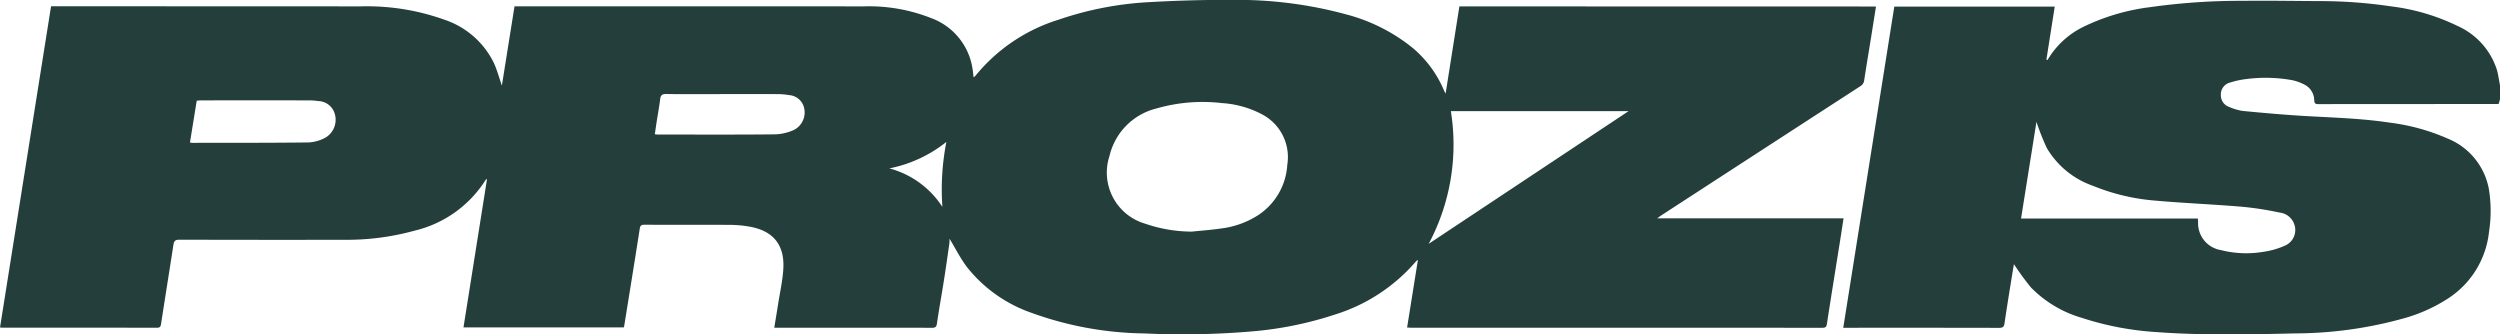 <svg id="Group_50674" data-name="Group 50674" xmlns="http://www.w3.org/2000/svg" width="236" height="31.568" viewBox="0 0 236 31.568">
  <path id="Path_4671" data-name="Path 4671" d="M2879.02-1220.078v1.334l-.122.424a1.385,1.385,0,0,1-.144.018q-8.456,0-16.912.008c-.292,0-.346-.12-.358-.37a1.678,1.678,0,0,0-.946-1.482,4.55,4.55,0,0,0-1.1-.4,14.057,14.057,0,0,0-4.342-.116,7.994,7.994,0,0,0-1.566.337,1.139,1.139,0,0,0-.86,1.139,1.165,1.165,0,0,0,.818,1.173,5.015,5.015,0,0,0,1.276.367c1.915.183,3.832.355,5.752.469,2.719.161,5.444.224,8.143.639a19.458,19.458,0,0,1,5.429,1.5,6.381,6.381,0,0,1,3.873,4.717,12.707,12.707,0,0,1,.025,4.06,8.566,8.566,0,0,1-3.8,6.27,15.08,15.08,0,0,1-4.126,1.886,38.58,38.58,0,0,1-10.315,1.456c-4.375.1-8.754.2-13.126-.123a28.217,28.217,0,0,1-7.079-1.346,11,11,0,0,1-4.8-2.87,24.753,24.753,0,0,1-1.6-2.194c-.008.038-.039.173-.062.31-.281,1.754-.574,3.507-.829,5.265-.052.362-.187.434-.52.434q-7.119-.014-14.238-.007h-.468l4.819-30.318h15.145c-.265,1.687-.526,3.349-.787,5.01l.1.032c.02-.031.042-.062.061-.094a8,8,0,0,1,3.282-3.015,20,20,0,0,1,6.331-1.879,60.644,60.644,0,0,1,8.734-.6c2.424-.029,4.849.013,7.274.025a46.186,46.186,0,0,1,6.773.5,19.8,19.8,0,0,1,6.295,1.865,6.78,6.78,0,0,1,3.7,4.2C2878.865-1221,2878.928-1220.537,2879.02-1220.078Zm-45.213,12.587H2850.5c.009.13.015.22.021.31a2.57,2.57,0,0,0,2.146,2.666,9.709,9.709,0,0,0,4.014.164,7.524,7.524,0,0,0,2.056-.592,1.6,1.6,0,0,0,.861-2.011,1.648,1.648,0,0,0-1.374-1.1,30.89,30.89,0,0,0-3.56-.551c-2.739-.229-5.488-.34-8.225-.582a19.606,19.606,0,0,1-5.857-1.4,8.151,8.151,0,0,1-4.342-3.561,21.911,21.911,0,0,1-.978-2.474Z" transform="translate(-2643.02 1228.122)" fill="#243f3b"/>
  <path id="Path_4672" data-name="Path 4672" d="M782.916-1228.236c-.152.959-.3,1.874-.443,2.788-.225,1.393-.459,2.784-.672,4.178a.73.73,0,0,1-.362.557q-9.376,6.076-18.744,12.165c-.116.075-.225.159-.433.307h17.591c-.12.782-.23,1.516-.347,2.247-.411,2.58-.831,5.159-1.227,7.741-.046.3-.167.345-.429.345q-19.39-.008-38.78-.005c-.116,0-.231-.011-.418-.021l1.021-6.379a1.223,1.223,0,0,0-.174.128,16.539,16.539,0,0,1-7.681,5.035,33.918,33.918,0,0,1-7.792,1.583,76.81,76.81,0,0,1-10.172.193,32.259,32.259,0,0,1-10.615-1.93,13.349,13.349,0,0,1-6.163-4.37c-.617-.832-1.089-1.771-1.614-2.64a4.187,4.187,0,0,1-.023.468c-.165,1.151-.327,2.3-.508,3.45-.216,1.368-.463,2.73-.664,4.1-.049.332-.18.391-.477.389-2.924-.009-5.847-.006-8.771-.006h-6.106c.123-.752.244-1.467.355-2.182.175-1.122.431-2.241.5-3.37.132-2.3-.974-3.618-3.246-4a11.038,11.038,0,0,0-1.758-.157c-2.7-.016-5.4,0-8.1-.012-.282,0-.4.056-.449.37-.478,3.072-.978,6.141-1.472,9.21a1.008,1.008,0,0,1-.034.108H649.575l2.222-14c-.068.028-.1.03-.111.047a10.9,10.9,0,0,1-6.682,4.812,24.04,24.04,0,0,1-6.717.873q-7.768.014-15.535-.008c-.4,0-.506.131-.56.488-.381,2.492-.786,4.981-1.167,7.473-.04.262-.121.35-.389.35q-7.276-.011-14.552-.006c-.064,0-.128-.008-.261-.018l4.819-30.321h.454q14.375,0,28.75.008a21.679,21.679,0,0,1,7.909,1.251,8.013,8.013,0,0,1,4.677,4.067c.315.681.509,1.419.767,2.158l1.194-7.483h.446q16.263,0,32.526.007a15.912,15.912,0,0,1,6.342,1.1,6.05,6.05,0,0,1,3.871,4.5c.036.179.064.36.088.541s.036.337.058.543a.681.681,0,0,0,.159-.106,16.339,16.339,0,0,1,7.89-5.328,31.4,31.4,0,0,1,8.534-1.651c2.588-.146,5.184-.224,7.776-.209a39.268,39.268,0,0,1,10.876,1.381,16.713,16.713,0,0,1,6.131,3.078,10.6,10.6,0,0,1,3.043,4.081c.029.069.068.135.154.306l1.3-8.234Zm-64.59,21.25c.975-.1,1.955-.169,2.922-.317a8.281,8.281,0,0,0,3.458-1.312,6.124,6.124,0,0,0,2.637-4.685,4.549,4.549,0,0,0-2.428-4.778,9.317,9.317,0,0,0-3.754-1.041,15.688,15.688,0,0,0-6.18.512,6.036,6.036,0,0,0-4.416,4.459,5.024,5.024,0,0,0,3.355,6.412A13.6,13.6,0,0,0,718.327-1206.986Zm22.365,1.153,18.873-12.529H742.782A19.891,19.891,0,0,1,740.691-1205.833ZM623.754-1215.4a1.653,1.653,0,0,0,.222.034c3.668-.005,7.337.007,11-.039a3.729,3.729,0,0,0,1.594-.467,1.962,1.962,0,0,0,.868-2.182,1.666,1.666,0,0,0-1.576-1.256,6.311,6.311,0,0,0-.861-.064q-5.07-.007-10.141,0c-.151,0-.3.017-.466.027Zm43.881-.778c.131.013.219.028.308.028,3.694,0,7.388.02,11.082-.018a4.627,4.627,0,0,0,1.766-.427,1.855,1.855,0,0,0,.949-2.025,1.559,1.559,0,0,0-1.433-1.251,5.9,5.9,0,0,0-1.052-.095c-2.161-.008-4.323,0-6.484,0-1.349,0-2.7.018-4.047-.011-.4-.009-.539.124-.584.5-.084.7-.215,1.393-.324,2.09C667.755-1216.992,667.7-1216.6,667.636-1216.178Zm27.148,6.861a23.424,23.424,0,0,1,.377-6.137,12.512,12.512,0,0,1-5.382,2.5A8.589,8.589,0,0,1,694.784-1209.317Z" transform="translate(-605.822 1228.85)" fill="#243f3b"/>
</svg>

